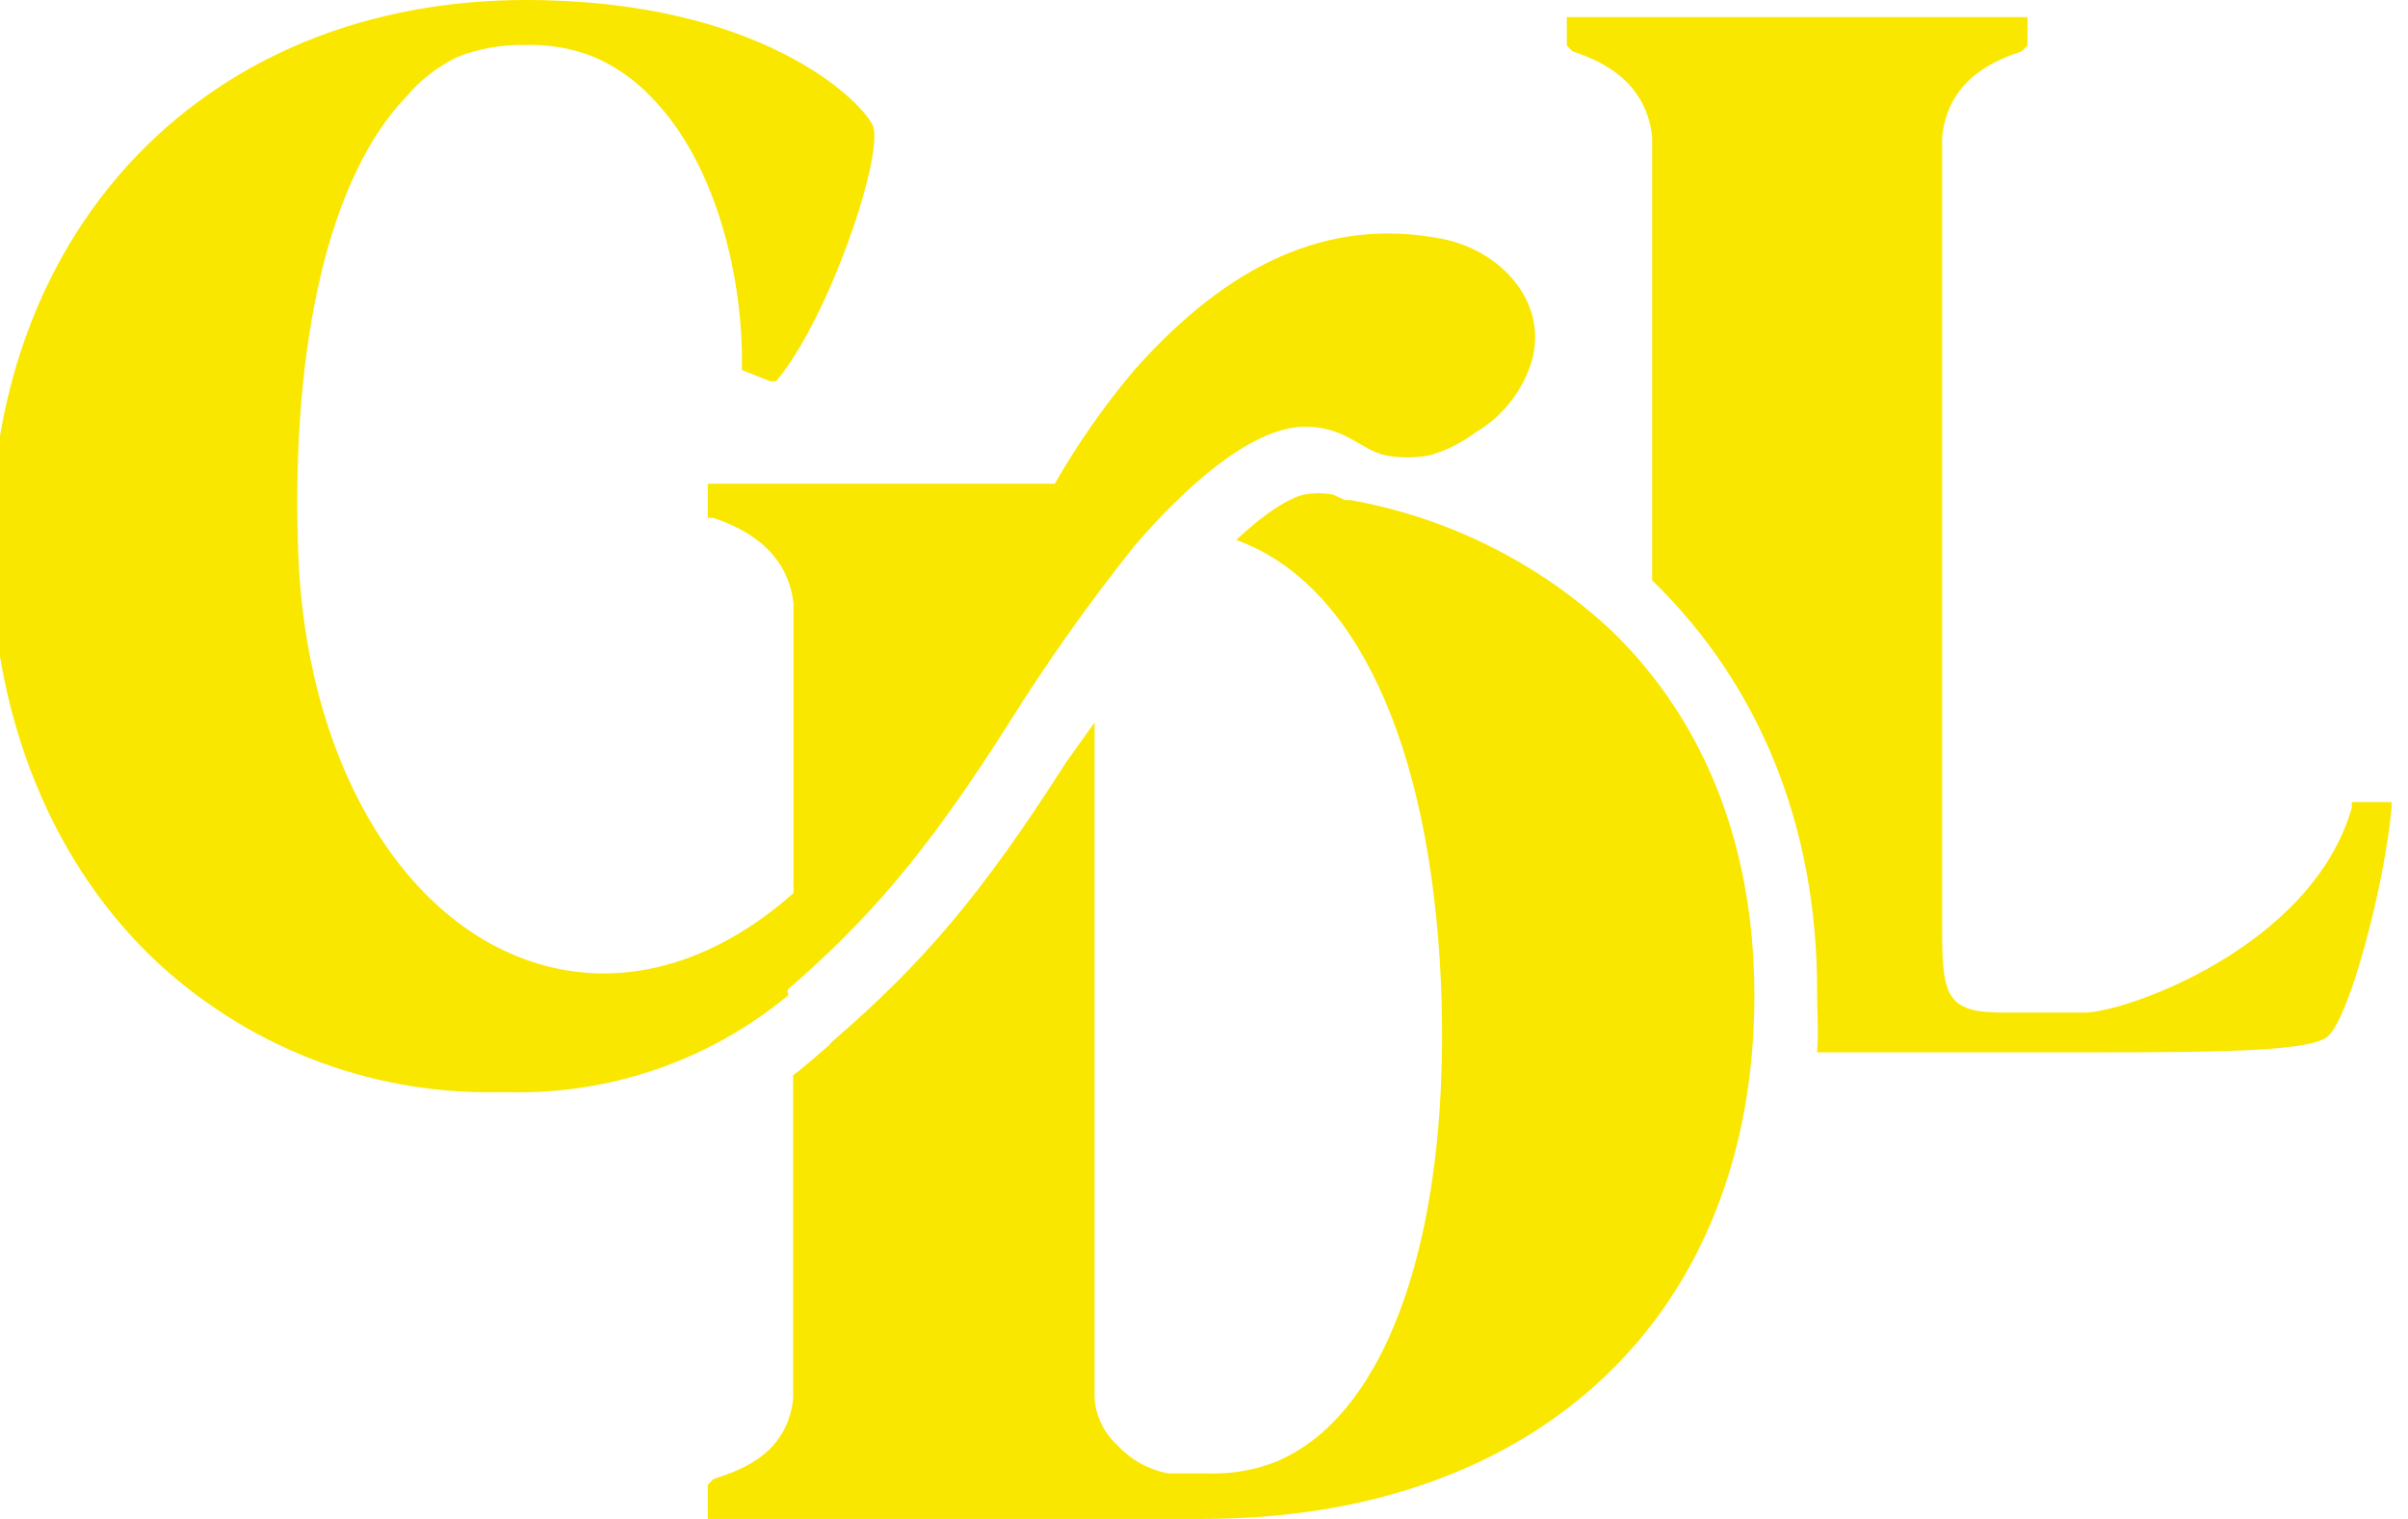<svg width="65" height="41" viewBox="0 0 65 41" fill="none" xmlns="http://www.w3.org/2000/svg">
<g id="Layer 2">
<g id="Layer 1">
<path id="Vector" d="M21.255 26.718C23.368 24.885 24.937 23.142 27.244 19.501C28.278 17.851 29.405 16.261 30.62 14.739C31.864 13.287 33.729 11.518 35.227 11.518C36.316 11.518 36.719 12.13 37.376 12.285C37.782 12.368 38.201 12.368 38.607 12.285C39.05 12.156 39.466 11.947 39.835 11.669C40.587 11.225 41.137 10.507 41.371 9.665C41.752 8.087 40.466 6.74 38.913 6.444C35.862 5.854 33.172 7.117 30.62 9.987C29.812 10.943 29.093 11.971 28.471 13.058H19.106V13.979H19.257C19.808 14.176 21.226 14.681 21.419 16.276V24.108C19.196 26.074 16.68 26.741 14.331 25.951C10.729 24.743 8.239 20.368 8.049 14.894C7.843 9.127 8.944 4.701 10.968 2.61C11.347 2.158 11.818 1.792 12.35 1.537C12.936 1.307 13.563 1.197 14.193 1.215C14.822 1.195 15.448 1.304 16.032 1.537C16.612 1.786 17.135 2.151 17.569 2.61C19.389 4.449 20.053 7.623 20.027 9.826V9.987L20.794 10.293H20.949C22.402 8.56 23.877 4.124 23.558 3.386C23.252 2.719 20.536 0 14.193 0C5.658 0 -0.244 6.067 -0.244 14.739C-0.244 19.092 1.254 23.061 4.057 25.797C6.567 28.218 9.936 29.544 13.423 29.482H13.745C16.485 29.544 19.155 28.618 21.268 26.873C21.3 26.853 21.239 26.741 21.268 26.718" fill="#FAE700"/>
<path id="Vector_2" d="M43.52 17.043C41.558 15.203 39.103 13.972 36.455 13.499H36.304L35.981 13.348C35.727 13.302 35.466 13.302 35.211 13.348C34.931 13.402 34.322 13.686 33.368 14.575C36.552 15.716 38.61 20.007 38.897 26.55C39.123 32.027 38.027 36.309 35.998 38.377C35.562 38.834 35.039 39.199 34.461 39.45C33.875 39.683 33.248 39.792 32.618 39.772H31.542C31.01 39.674 30.525 39.405 30.16 39.006C29.808 38.688 29.59 38.25 29.547 37.778V19.501L28.777 20.577C26.493 24.163 24.895 26.015 22.482 28.1C22.424 28.151 22.392 28.209 22.331 28.255C22.047 28.493 21.709 28.809 21.409 29.021V37.775C21.226 39.36 19.799 39.734 19.257 39.924L19.106 40.078V41H32.463C41.549 41 47.357 35.465 47.357 26.872C47.357 22.919 46.069 19.524 43.52 17.043Z" fill="#FAE700"/>
<path id="Vector_3" d="M63.482 21.65V21.805C62.403 25.568 57.361 27.333 56.266 27.333H54.117C52.615 27.333 52.425 26.976 52.425 25.184V3.686C52.606 2.033 54.001 1.588 54.577 1.382L54.729 1.227V0.461H42.293V1.227L42.444 1.382C42.998 1.579 44.416 2.052 44.596 3.686V15.664C47.496 18.477 49.049 22.304 49.049 26.718C49.049 27.275 49.094 27.871 49.049 28.406H56.266C60.106 28.406 62.471 28.377 62.867 27.945C63.45 27.359 64.365 23.88 64.558 21.805V21.65H63.482Z" fill="#FAE700"/>
</g>
</g>
</svg>
